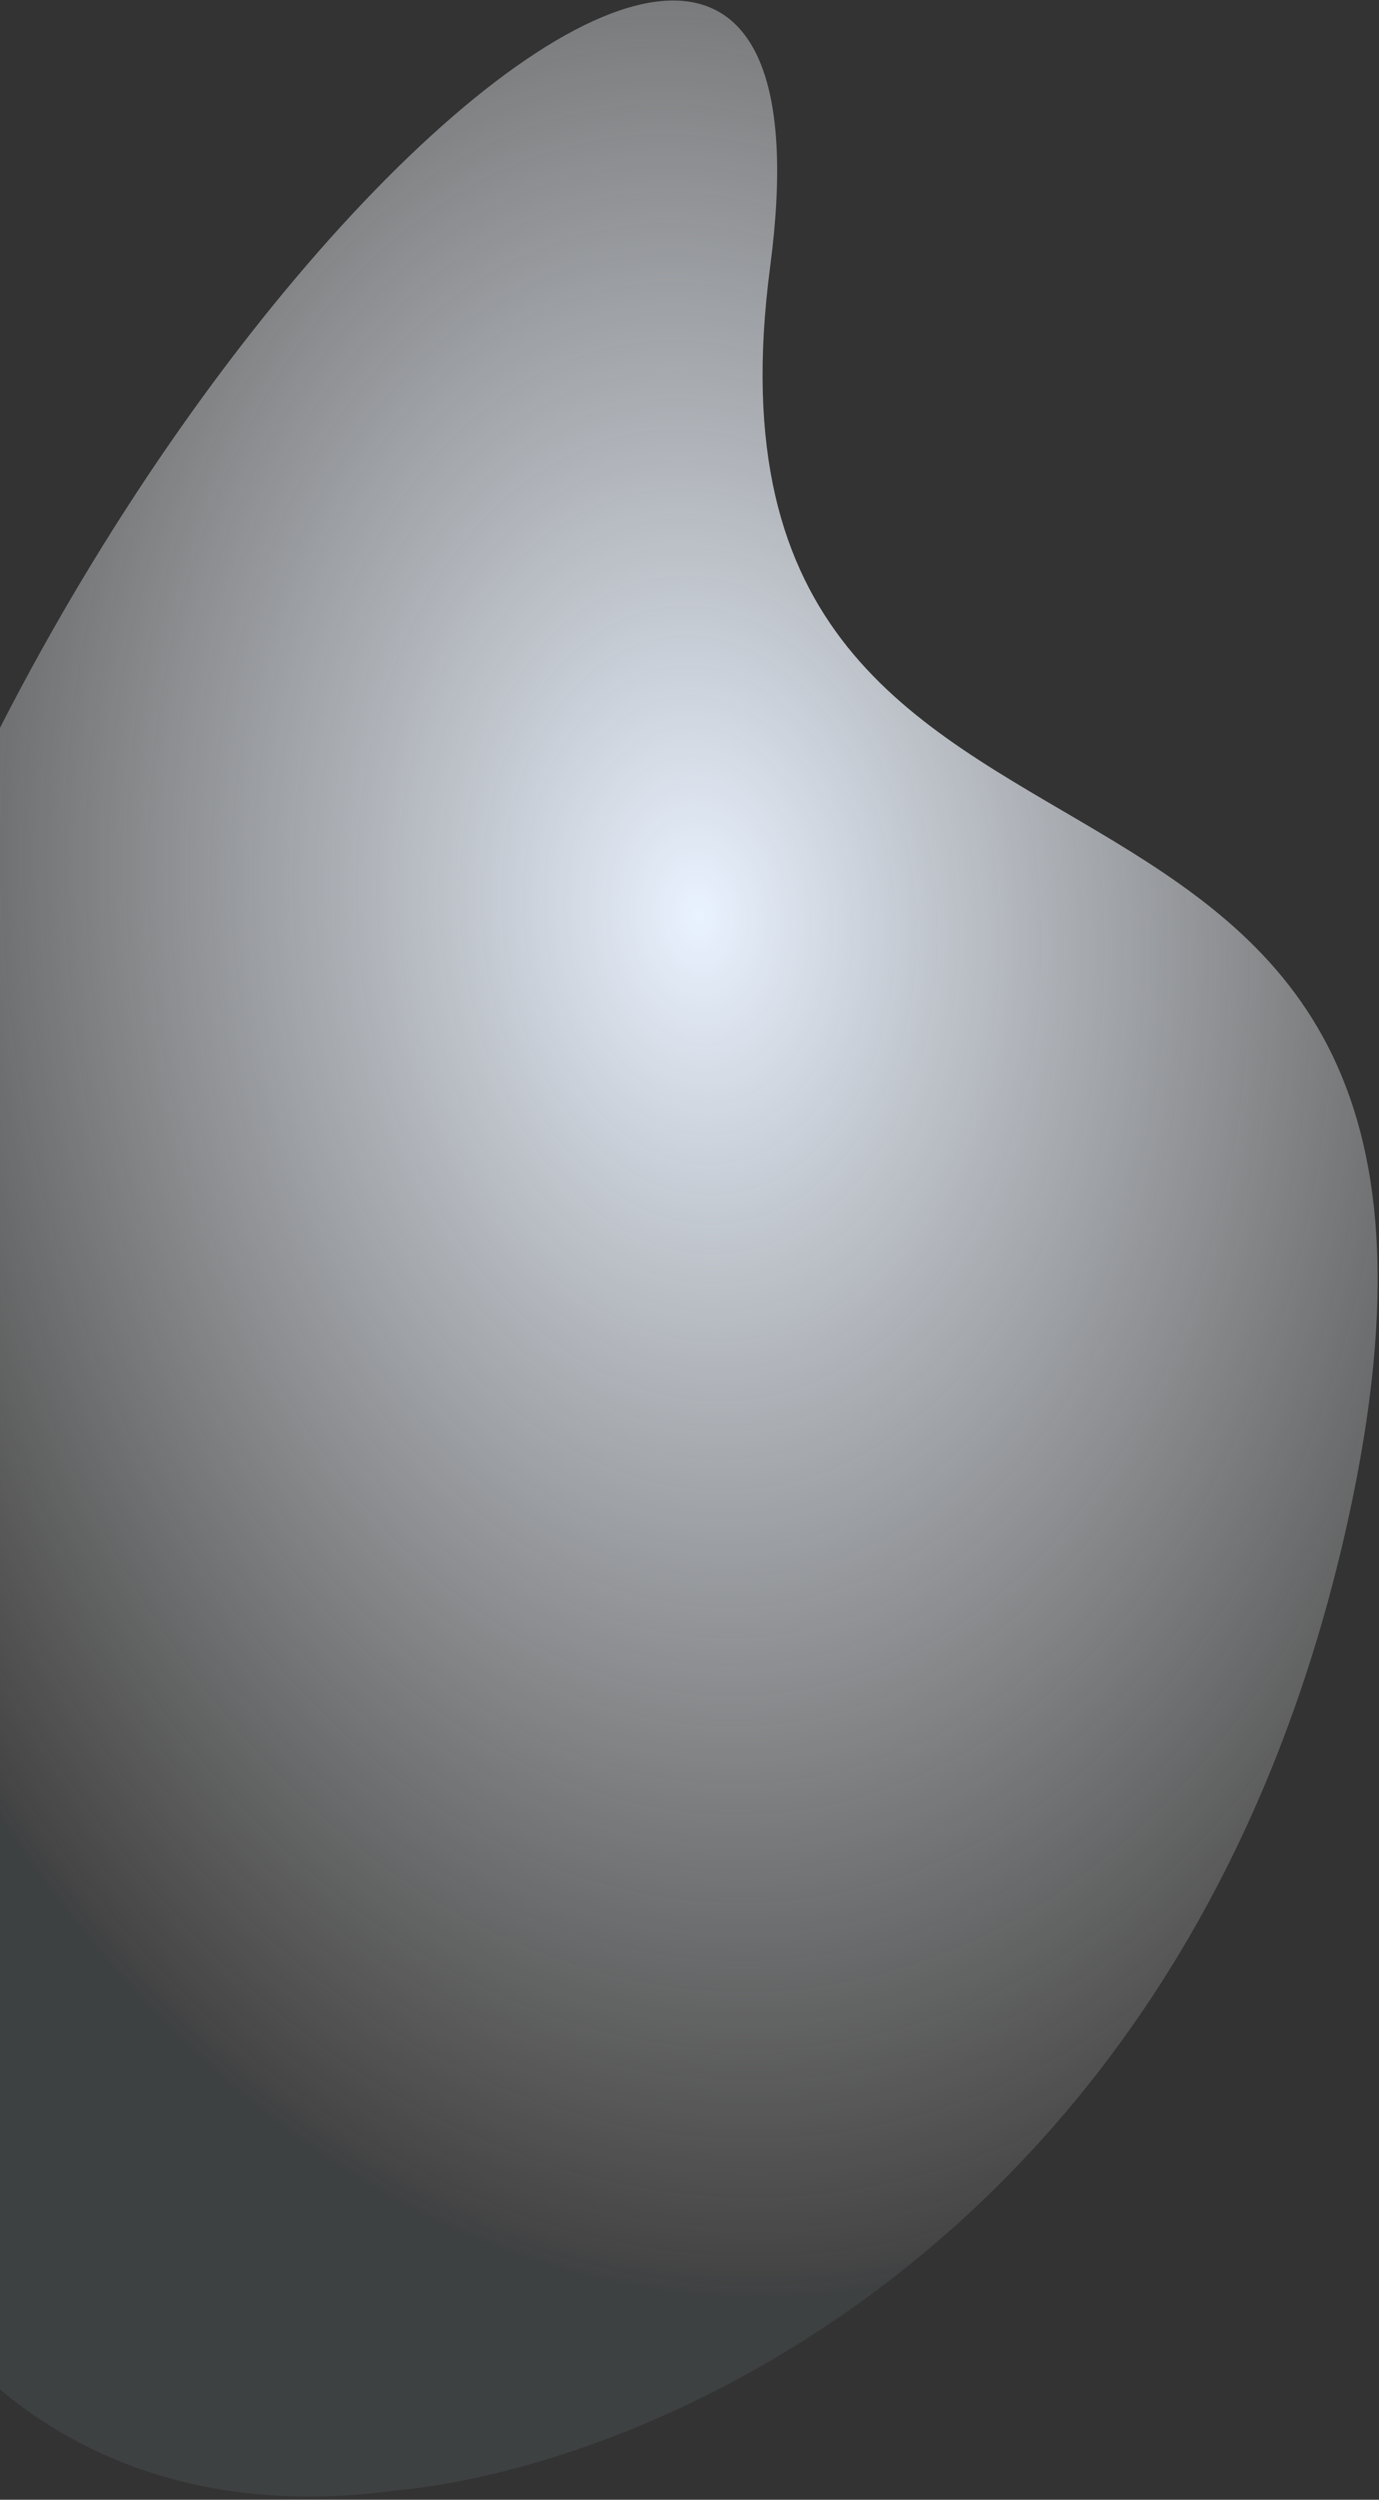 <svg width="213" height="386" viewBox="0 0 213 386" fill="none" xmlns="http://www.w3.org/2000/svg">
<rect x="0" y="0" width="213" height="386" fill="#333333" stroke="none"/>
<path d="M208.215 234.714C183.593 346.39 99.607 381.18 60.691 384.616C0.483 392.75 -51.288 346.184 -32.205 209.369C-13.123 72.554 134.006 -72.894 118.961 41.157C103.916 155.209 238.992 95.119 208.215 234.714Z" fill="url(#paint0_radial)"/>
<defs>
<radialGradient id="paint0_radial" cx="0" cy="0" r="1" gradientUnits="userSpaceOnUse" gradientTransform="translate(108.377 140.339) rotate(175.98) scale(150.134 218.252)">
<stop stop-color="#E9F2FF"/>
<stop offset="0.979" stop-color="#E6E6E6" stop-opacity="0.099"/>
<stop offset="1" stop-color="#B8DCF0" stop-opacity="0.08"/>
</radialGradient>
</defs>
</svg>

